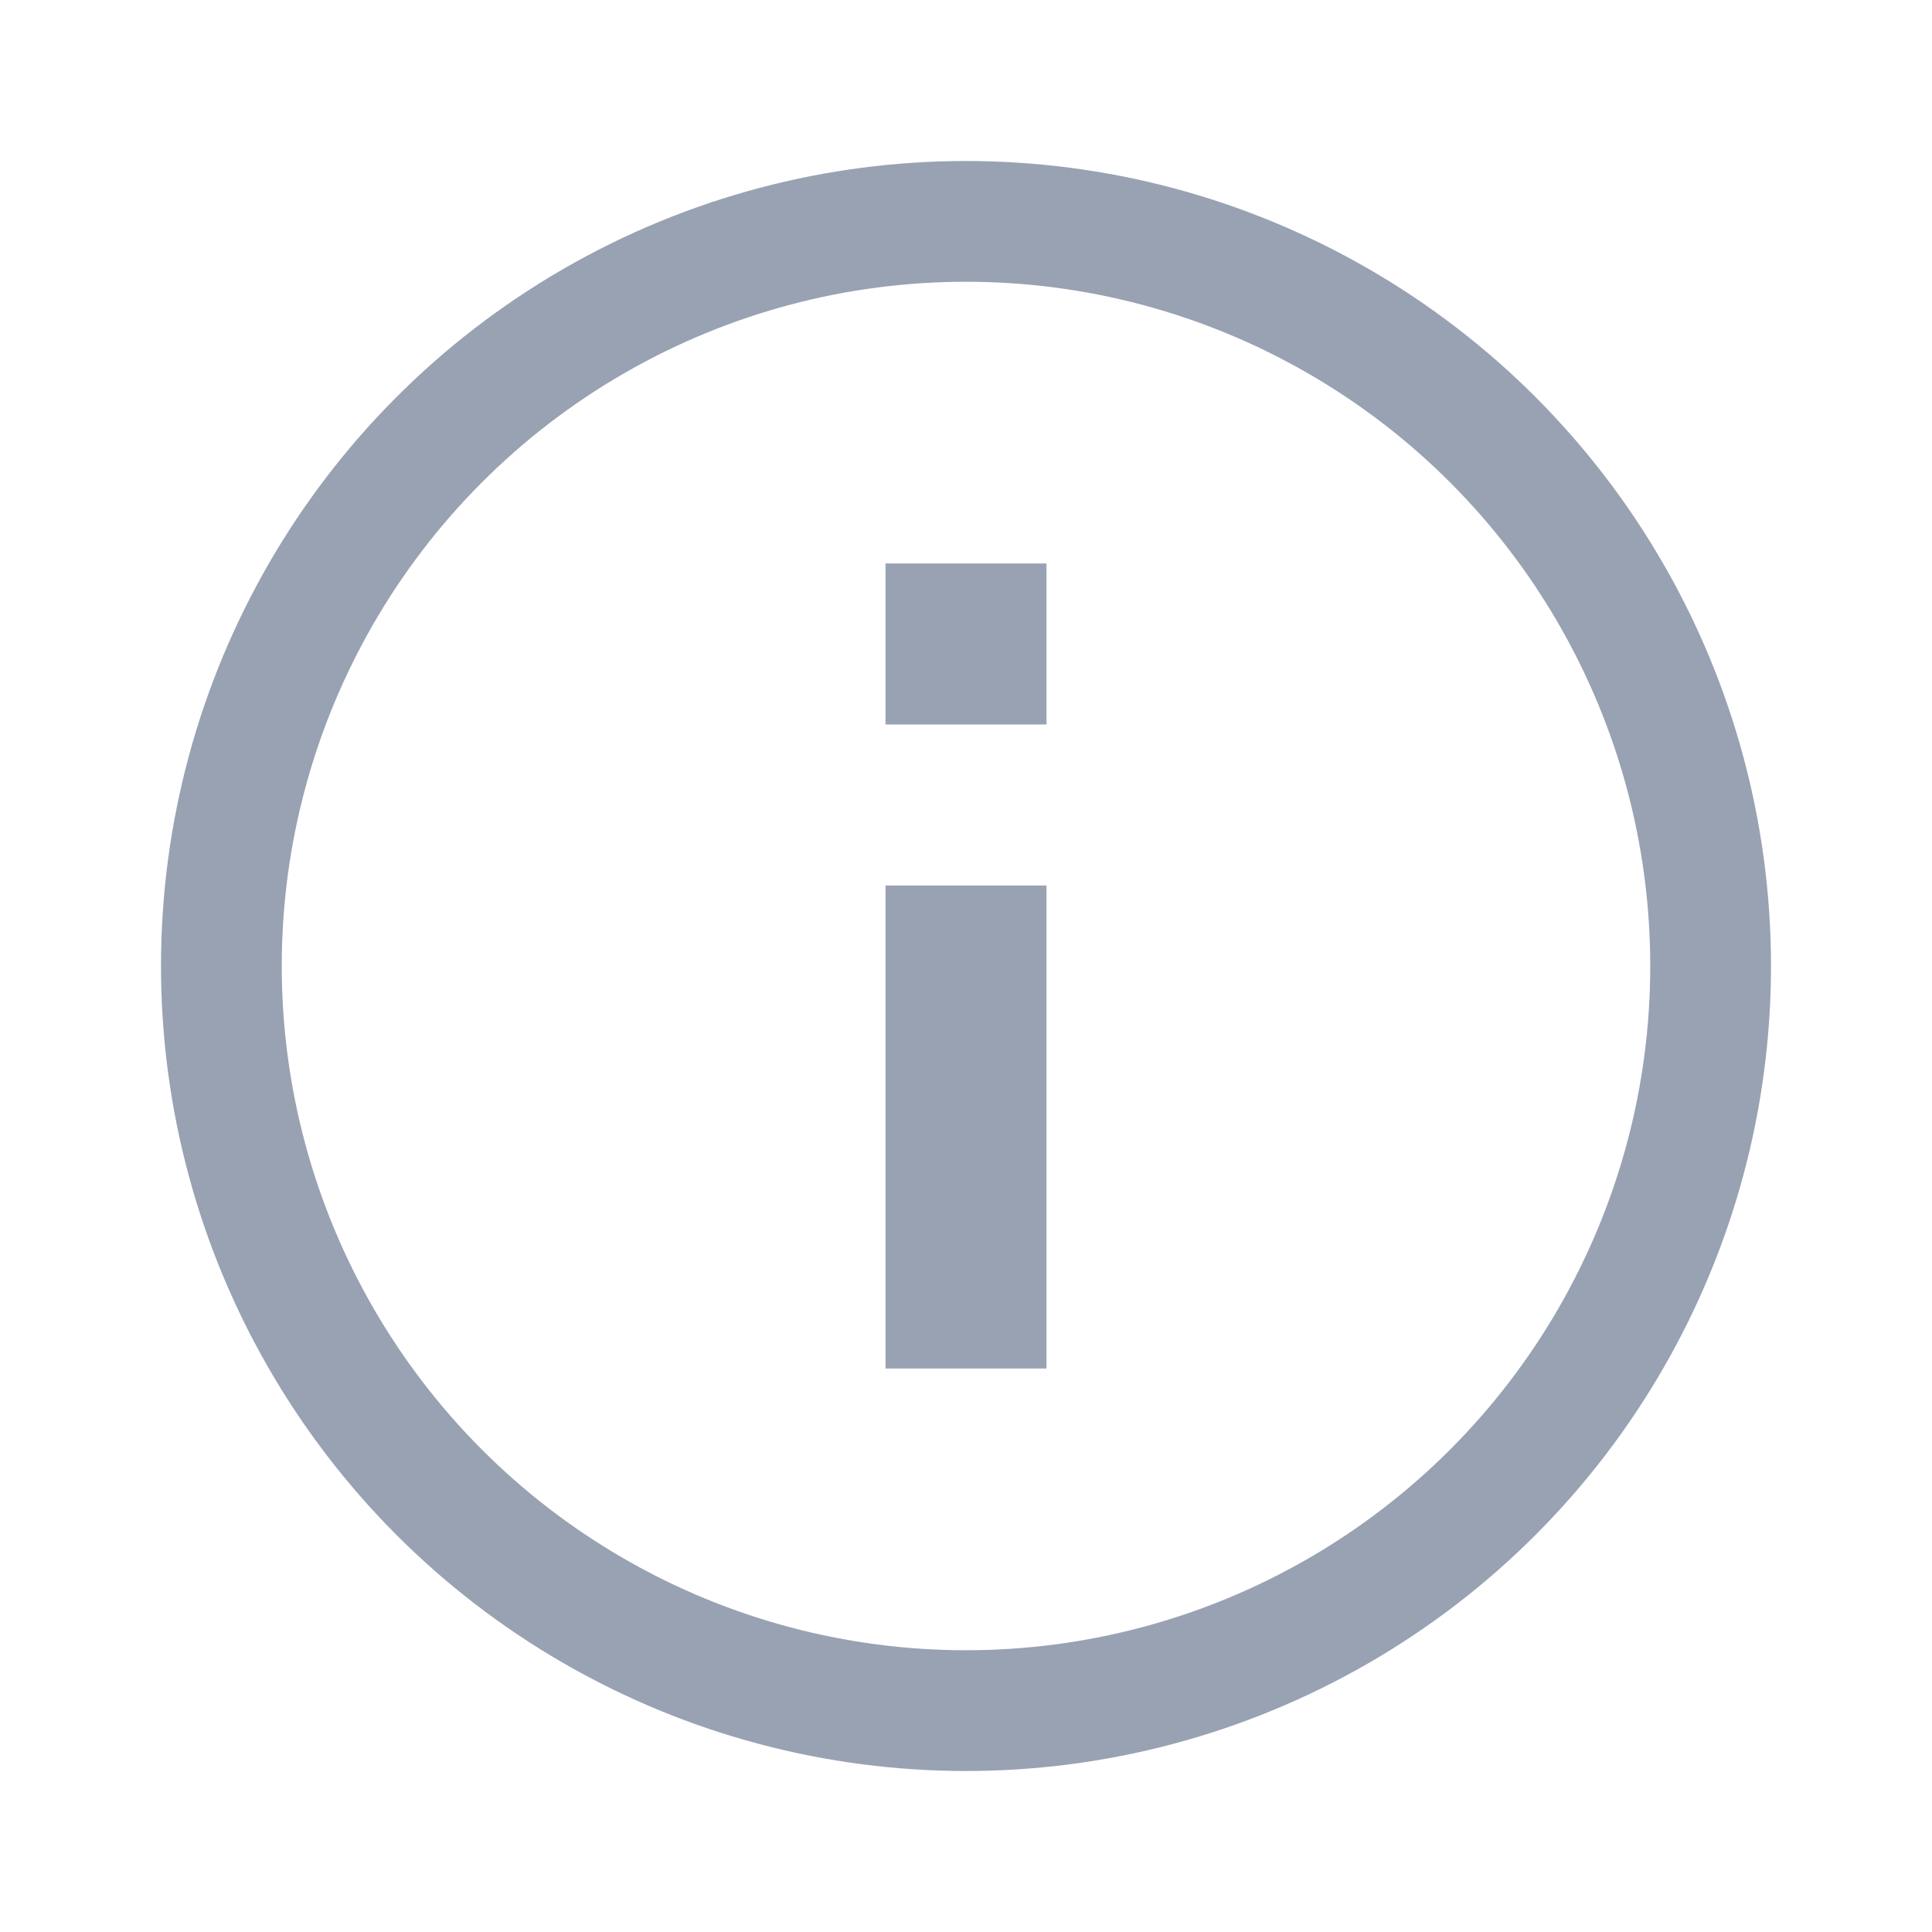 <?xml version="1.0" encoding="UTF-8"?>
<svg width="24px" height="24px" viewBox="0 0 24 24" version="1.1" xmlns="http://www.w3.org/2000/svg" xmlns:xlink="http://www.w3.org/1999/xlink">
    <!-- Generator: Sketch 50.2 (55047) - http://www.bohemiancoding.com/sketch -->
    <title>Icon / Help _onboarding / 24px</title>
    <desc>Created with Sketch.</desc>
    <defs></defs>
    <g id="Icon-/-Help-_onboarding-/-24px" stroke="none" stroke-width="1" fill="none" fill-rule="evenodd">
        <g id="Group-2">
            <g id="Group">
                <g id="Bounding_Boxes">
                    <polygon id="Shape" points="0 0 24 0 24 24 0 24"></polygon>
                </g>
                <circle id="Oval" stroke="#98A2B3" stroke-width="1.5" cx="12" cy="12" r="9.25"></circle>
            </g>
            <g id="Info-icon" transform="translate(2, 2)" fill="#98A2B3" fill-rule="nonzero">
                <path d="M9,5 L11,5 L11,7 L9,7 L9,5 Z M9,9 L11,9 L11,15 L9,15 L9,9 Z" id="Combined-Shape"></path>
            </g>
        </g>
    </g>
</svg>